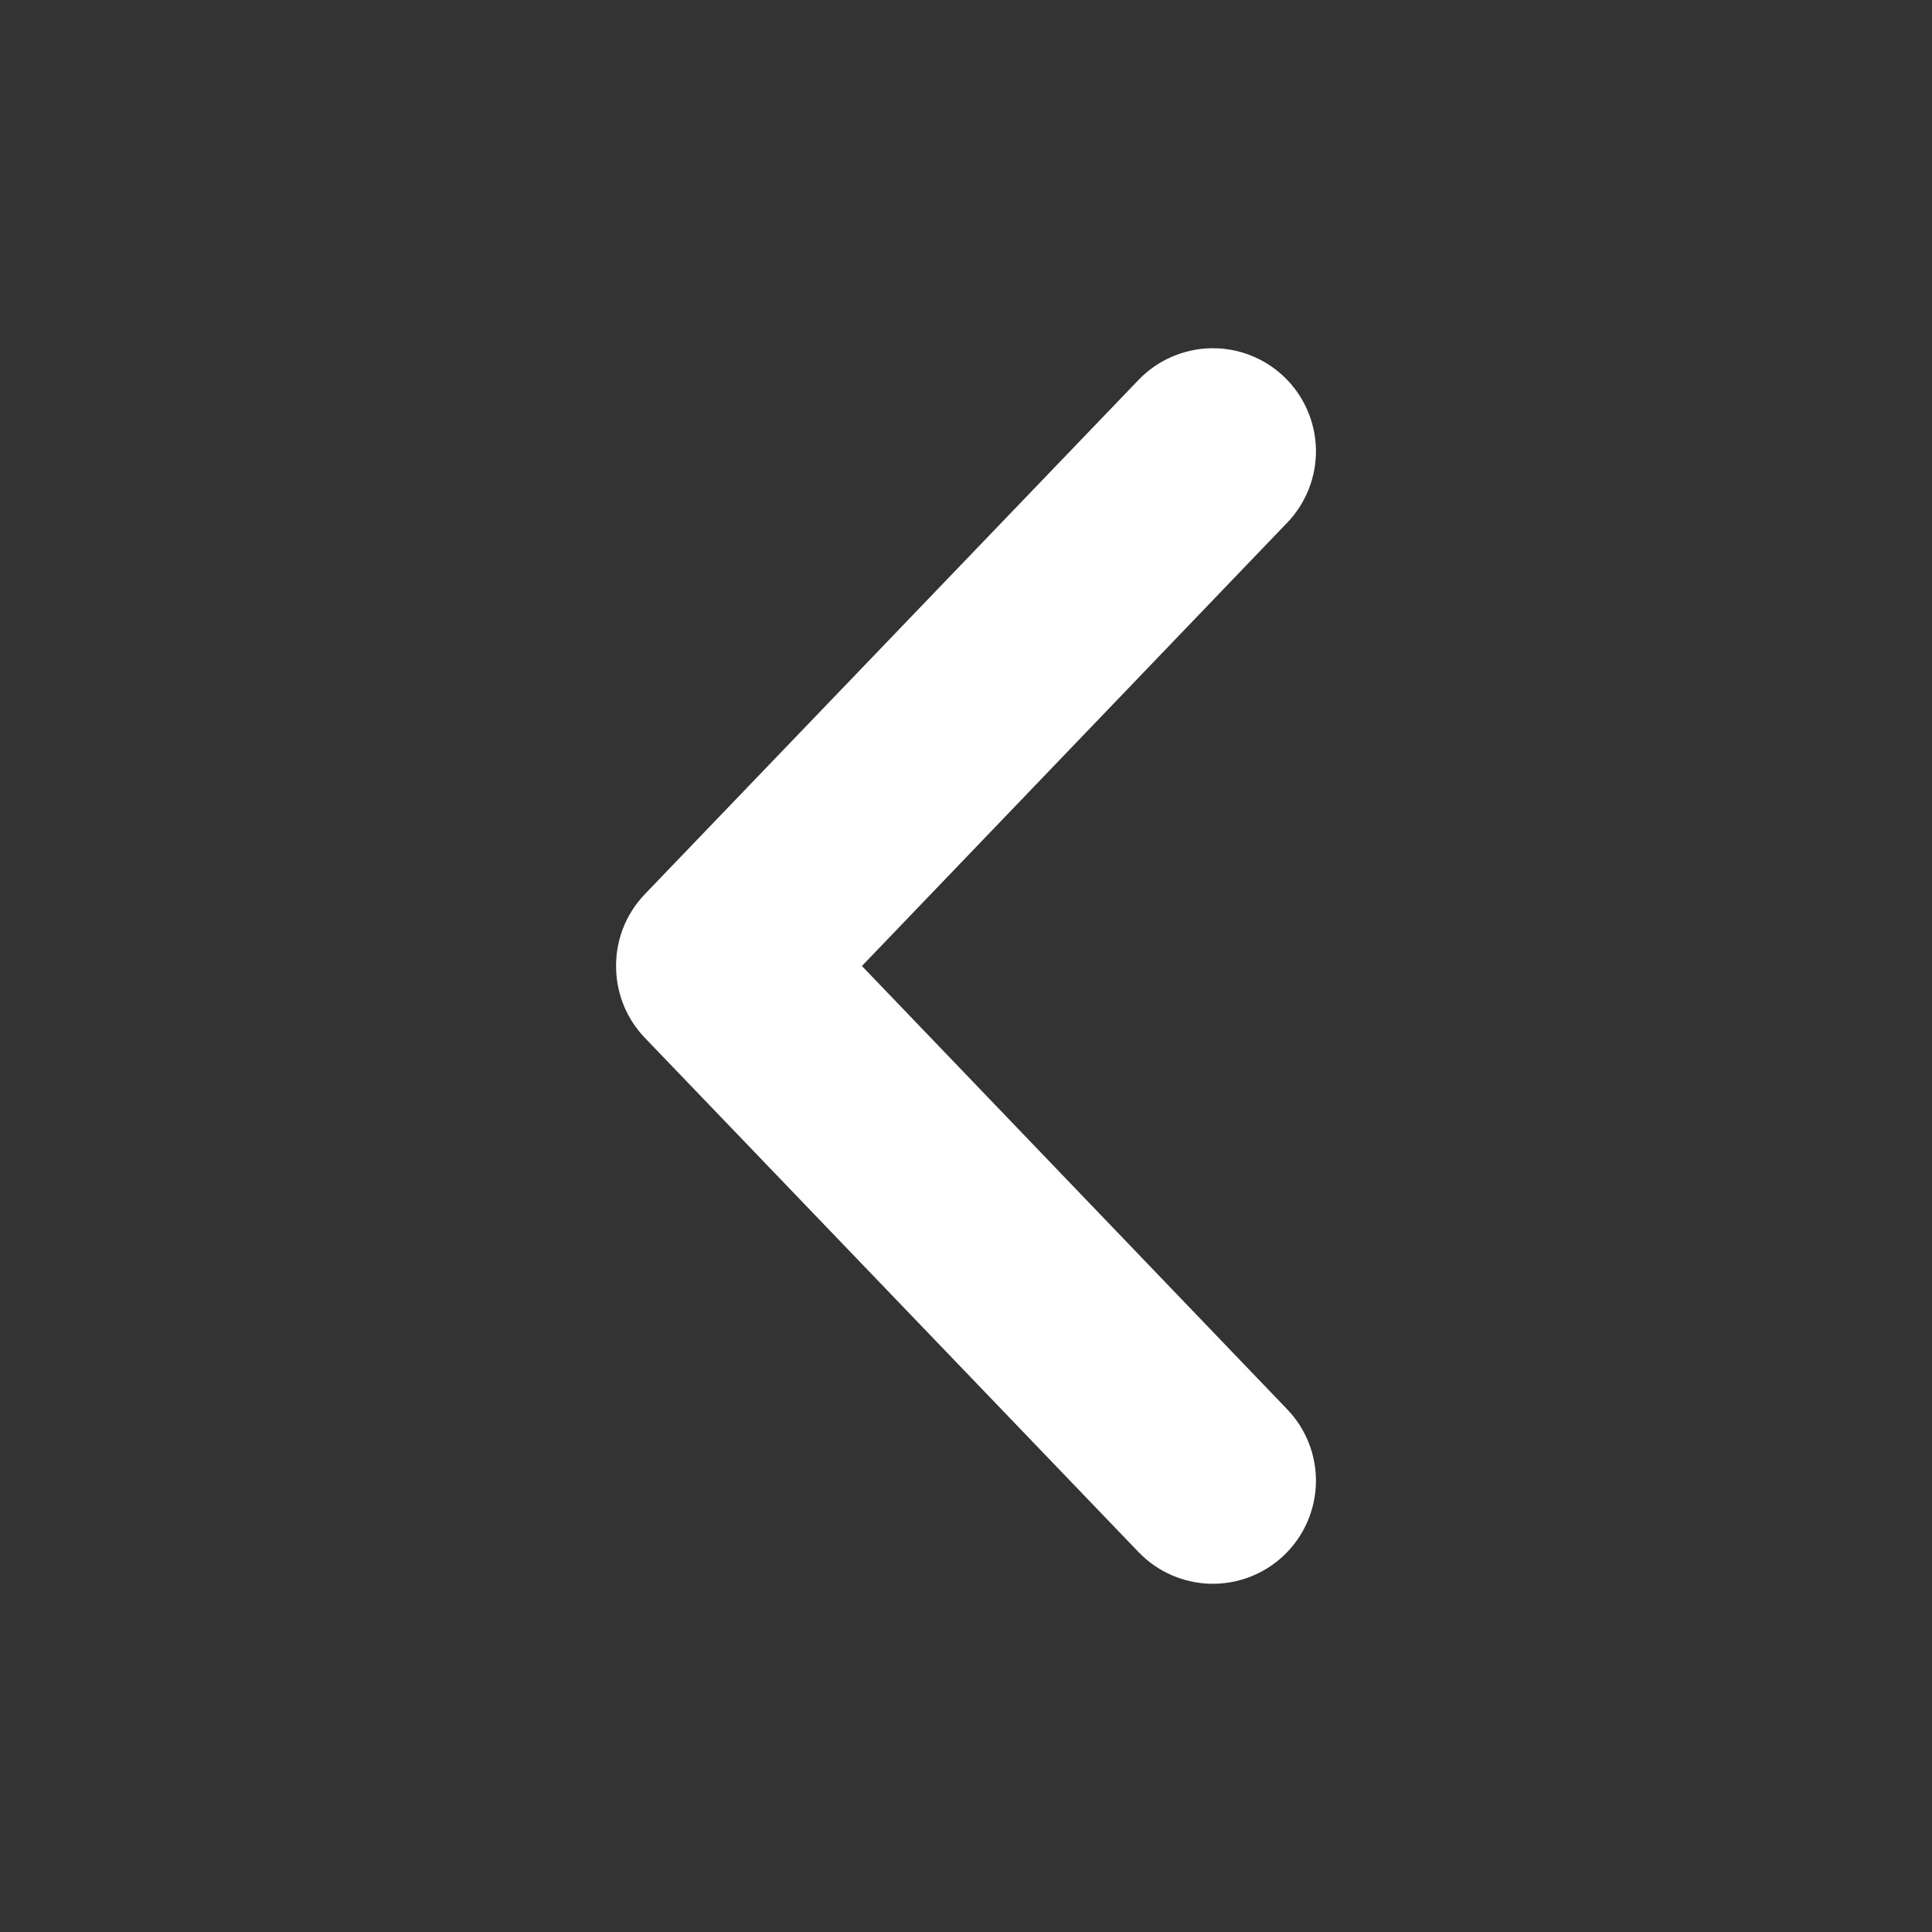 <svg width="40" height="40" viewBox="0 0 40 40" fill="none" xmlns="http://www.w3.org/2000/svg">
<rect x="0" y="0" width="40" height="40" fill="#333333" stroke="none"/>
<path d="M12.757 20.08C12.774 20.602 12.983 21.1 13.343 21.479L23.573 32.135C23.965 32.543 24.503 32.778 25.069 32.79C25.635 32.801 26.182 32.587 26.59 32.195C26.998 31.802 27.233 31.264 27.245 30.699C27.256 30.133 27.042 29.586 26.65 29.178L17.845 20L26.65 10.822C27.042 10.414 27.256 9.867 27.245 9.301C27.233 8.736 26.998 8.197 26.59 7.805C26.182 7.413 25.635 7.199 25.069 7.21C24.503 7.222 23.965 7.457 23.573 7.865L13.343 18.521C13.146 18.729 12.992 18.973 12.891 19.241C12.791 19.509 12.745 19.794 12.757 20.08Z" fill="white"/>
</svg>
